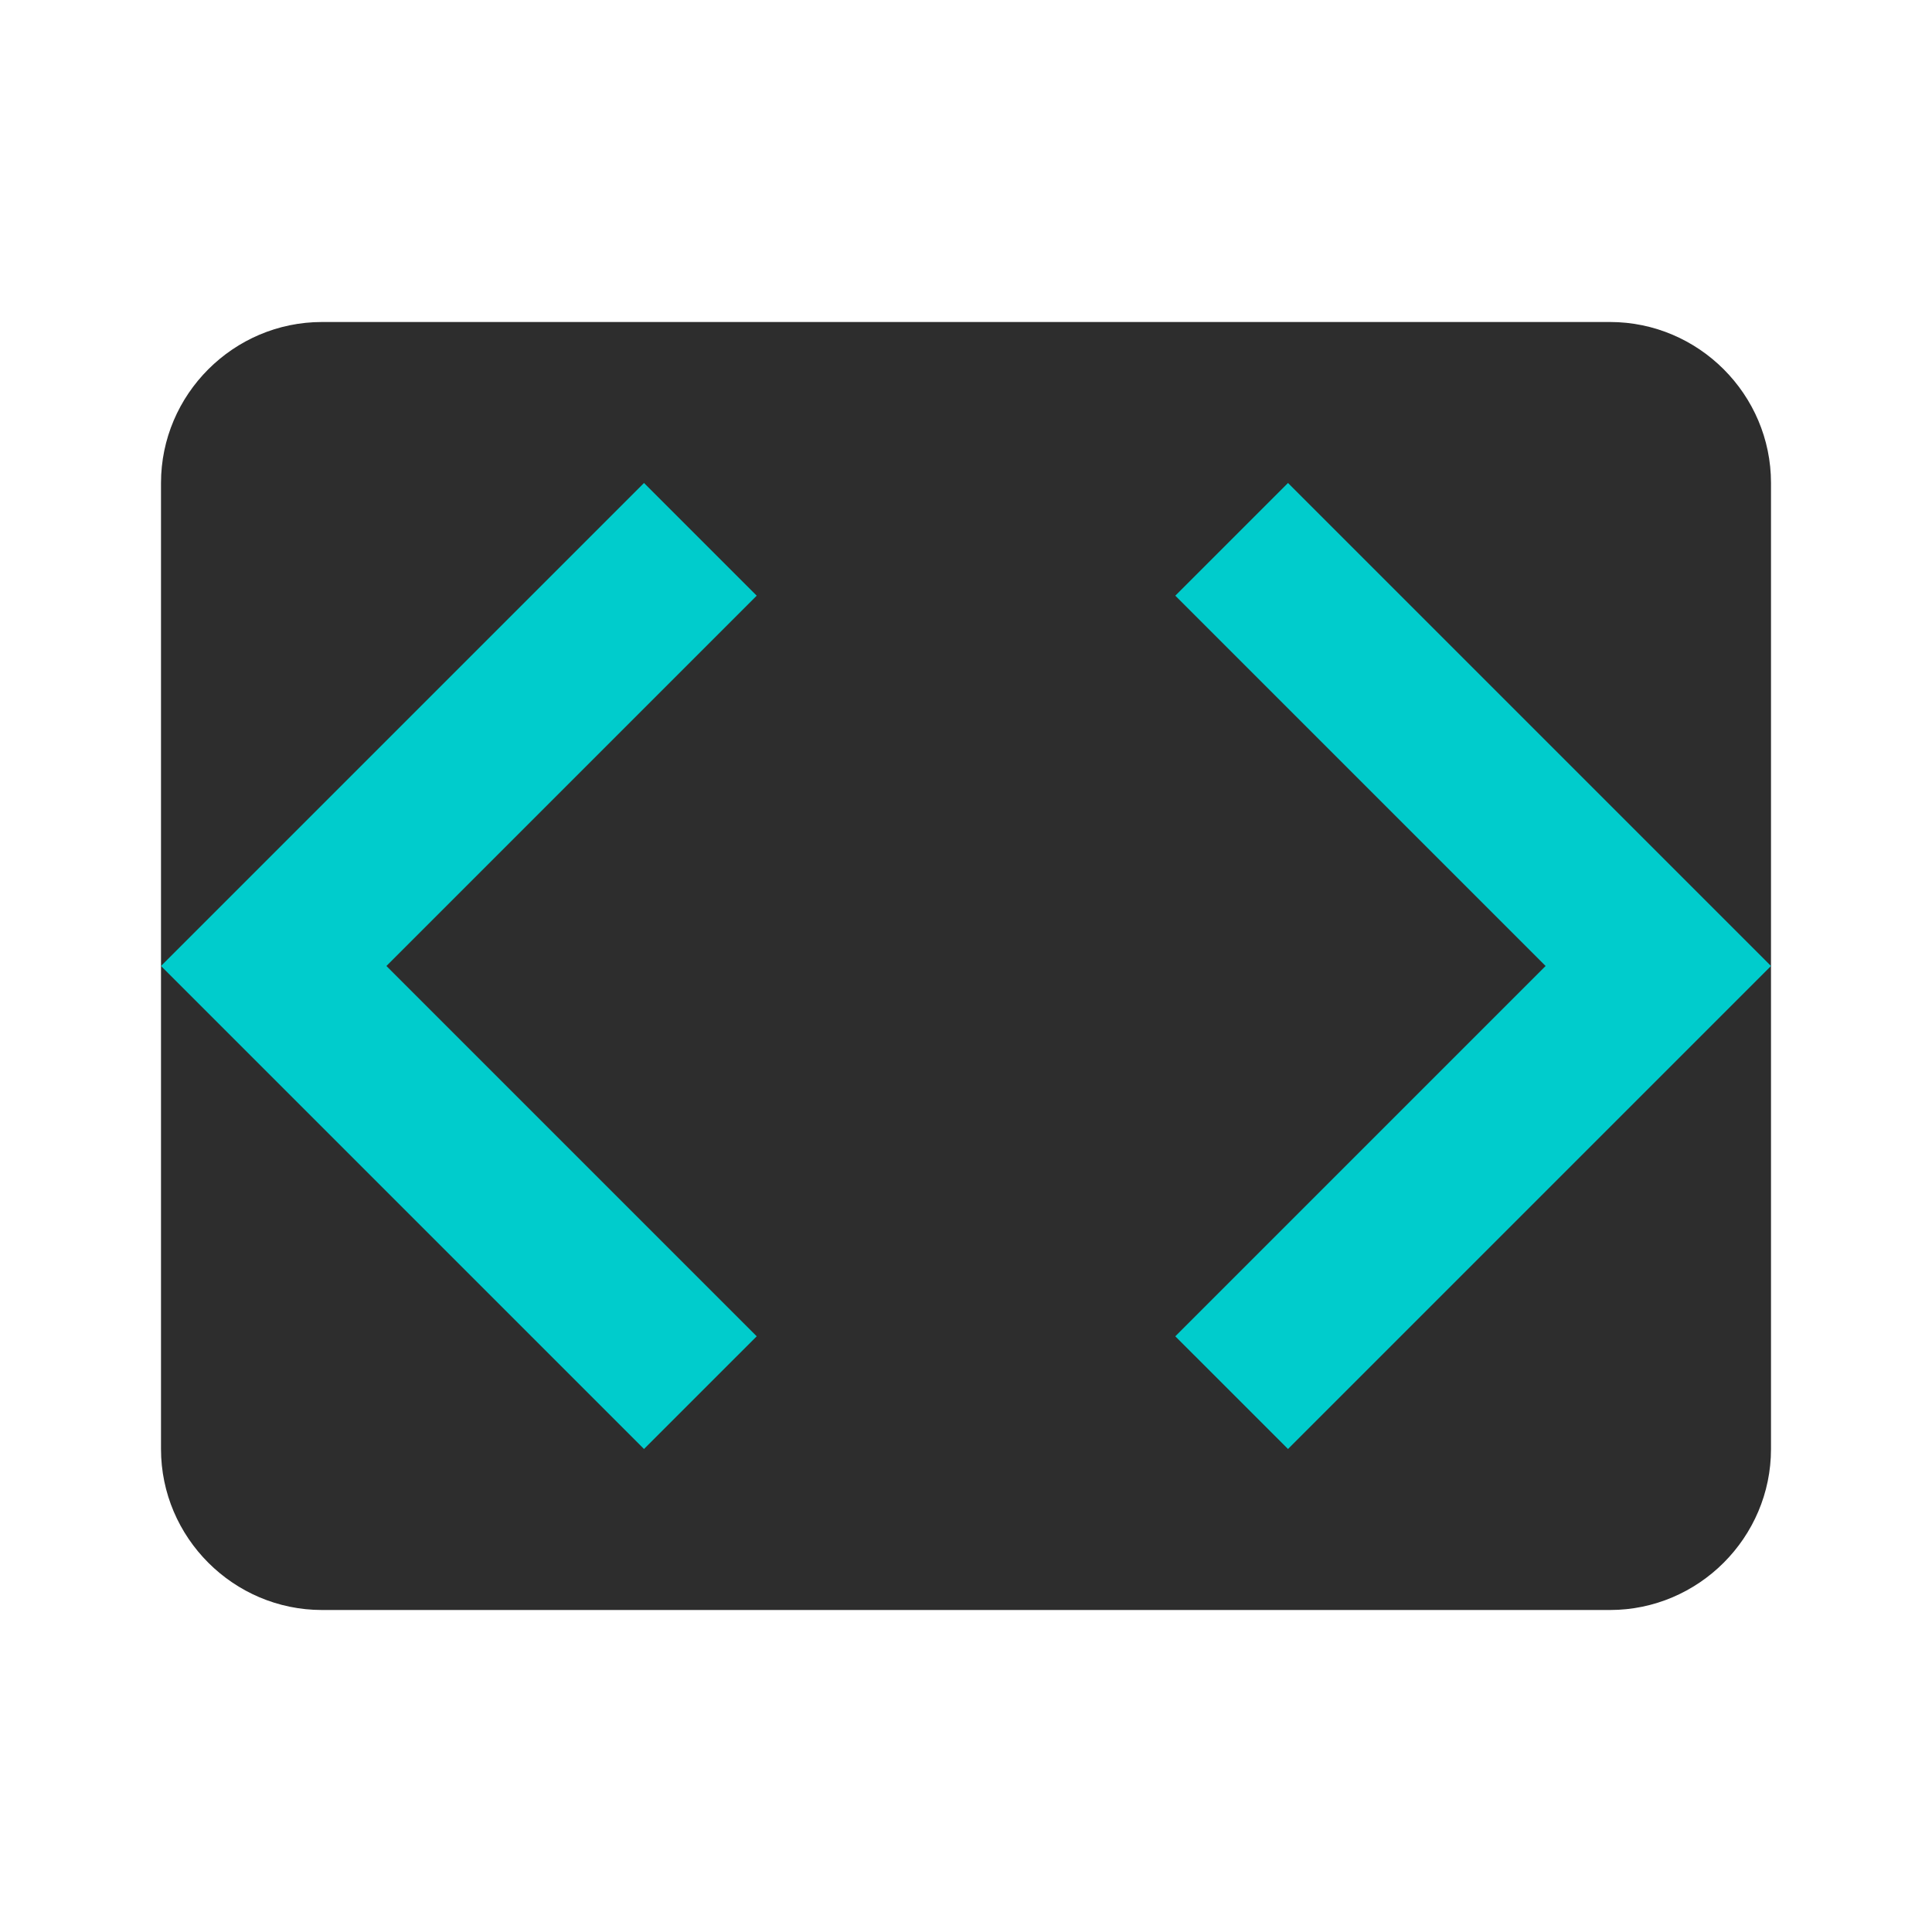 <?xml version="1.0" encoding="UTF-8"?>
<svg width="24px" height="24px" viewBox="0 0 24 24" version="1.1" xmlns="http://www.w3.org/2000/svg">
    <title>Programmer Icon</title>
    <g stroke="none" stroke-width="1" fill="none" fill-rule="evenodd">
        <path d="M20,4H4C2.9,4,2,4.9,2,6v12c0,1.1,0.9,2,2,2h16c1.1,0,2-0.9,2-2V6C22,4.9,21.1,4,20,4z" fill="#2d2d2d"/>
        <path d="M9.4,16.6L4.8,12l4.6-4.6L8,6l-6,6l6,6L9.4,16.6z M14.6,16.6l4.6-4.6l-4.6-4.6L16,6l6,6l-6,6L14.6,16.6z" fill="#00CCCC"/>
    </g>
</svg> 